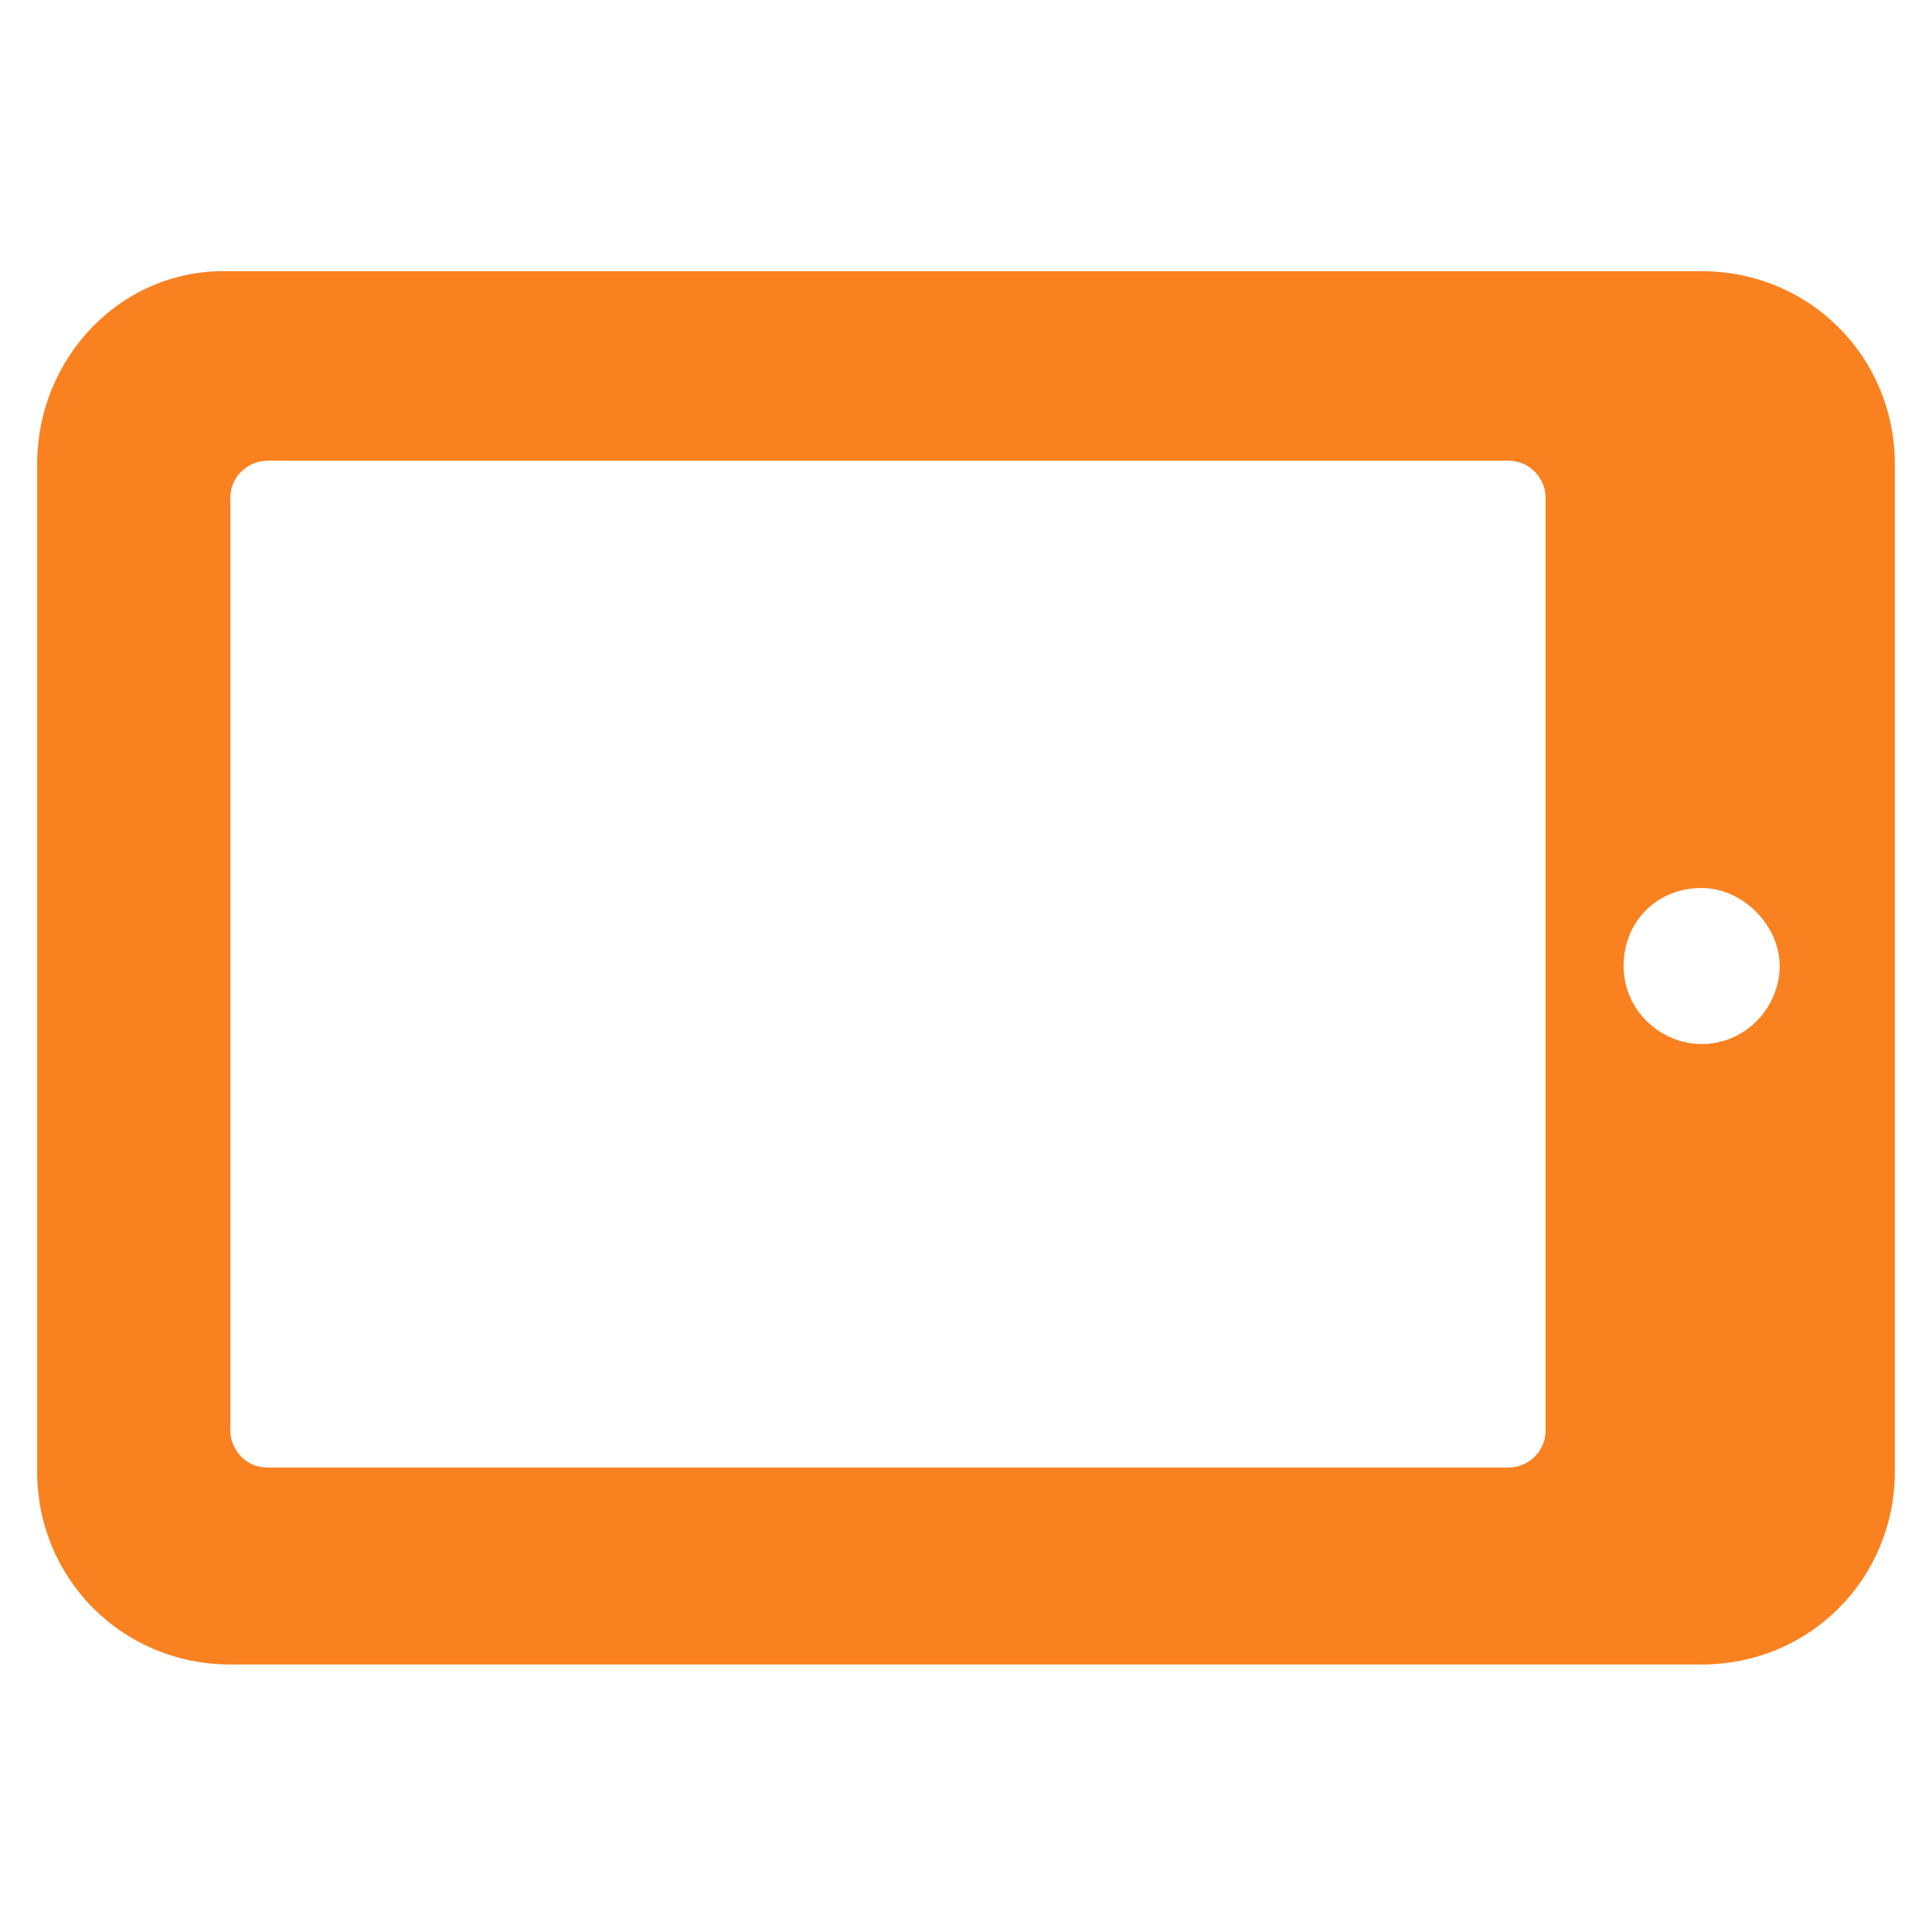 <?xml version="1.0" encoding="utf-8"?>
<!-- Generator: Adobe Illustrator 24.0.2, SVG Export Plug-In . SVG Version: 6.00 Build 0)  -->
<svg version="1.1" id="Capa_1" xmlns="http://www.w3.org/2000/svg" xmlns:xlink="http://www.w3.org/1999/xlink" x="0px" y="0px"
	 viewBox="0 0 52 52" style="enable-background:new 0 0 52 52;" xml:space="preserve">
<style type="text/css">
	.st0{fill:#F98120;}
</style>
<g>
	<g>
		<path class="st0" d="M1,12.5l0,27.1c0,2.9,2.3,5.2,5.2,5.2l39.6,0c2.9,0,5.2-2.3,5.2-5.2l0-27.1c0-2.9-2.3-5.2-5.2-5.2l-39.6,0
			C3.3,7.2,1,9.6,1,12.5z M47.9,26c0,1.1-0.9,2.1-2.1,2.1c-1.1,0-2.1-0.9-2.1-2.1s0.9-2.1,2.1-2.1C46.9,23.9,47.9,24.9,47.9,26z
			 M40.6,12.4c0.6,0,1,0.5,1,1l0,25.1c0,0.6-0.5,1-1,1l-33.4,0c-0.6,0-1-0.5-1-1l0-25.1c0-0.6,0.5-1,1-1L40.6,12.4z"/>
	</g>
</g>
</svg>

